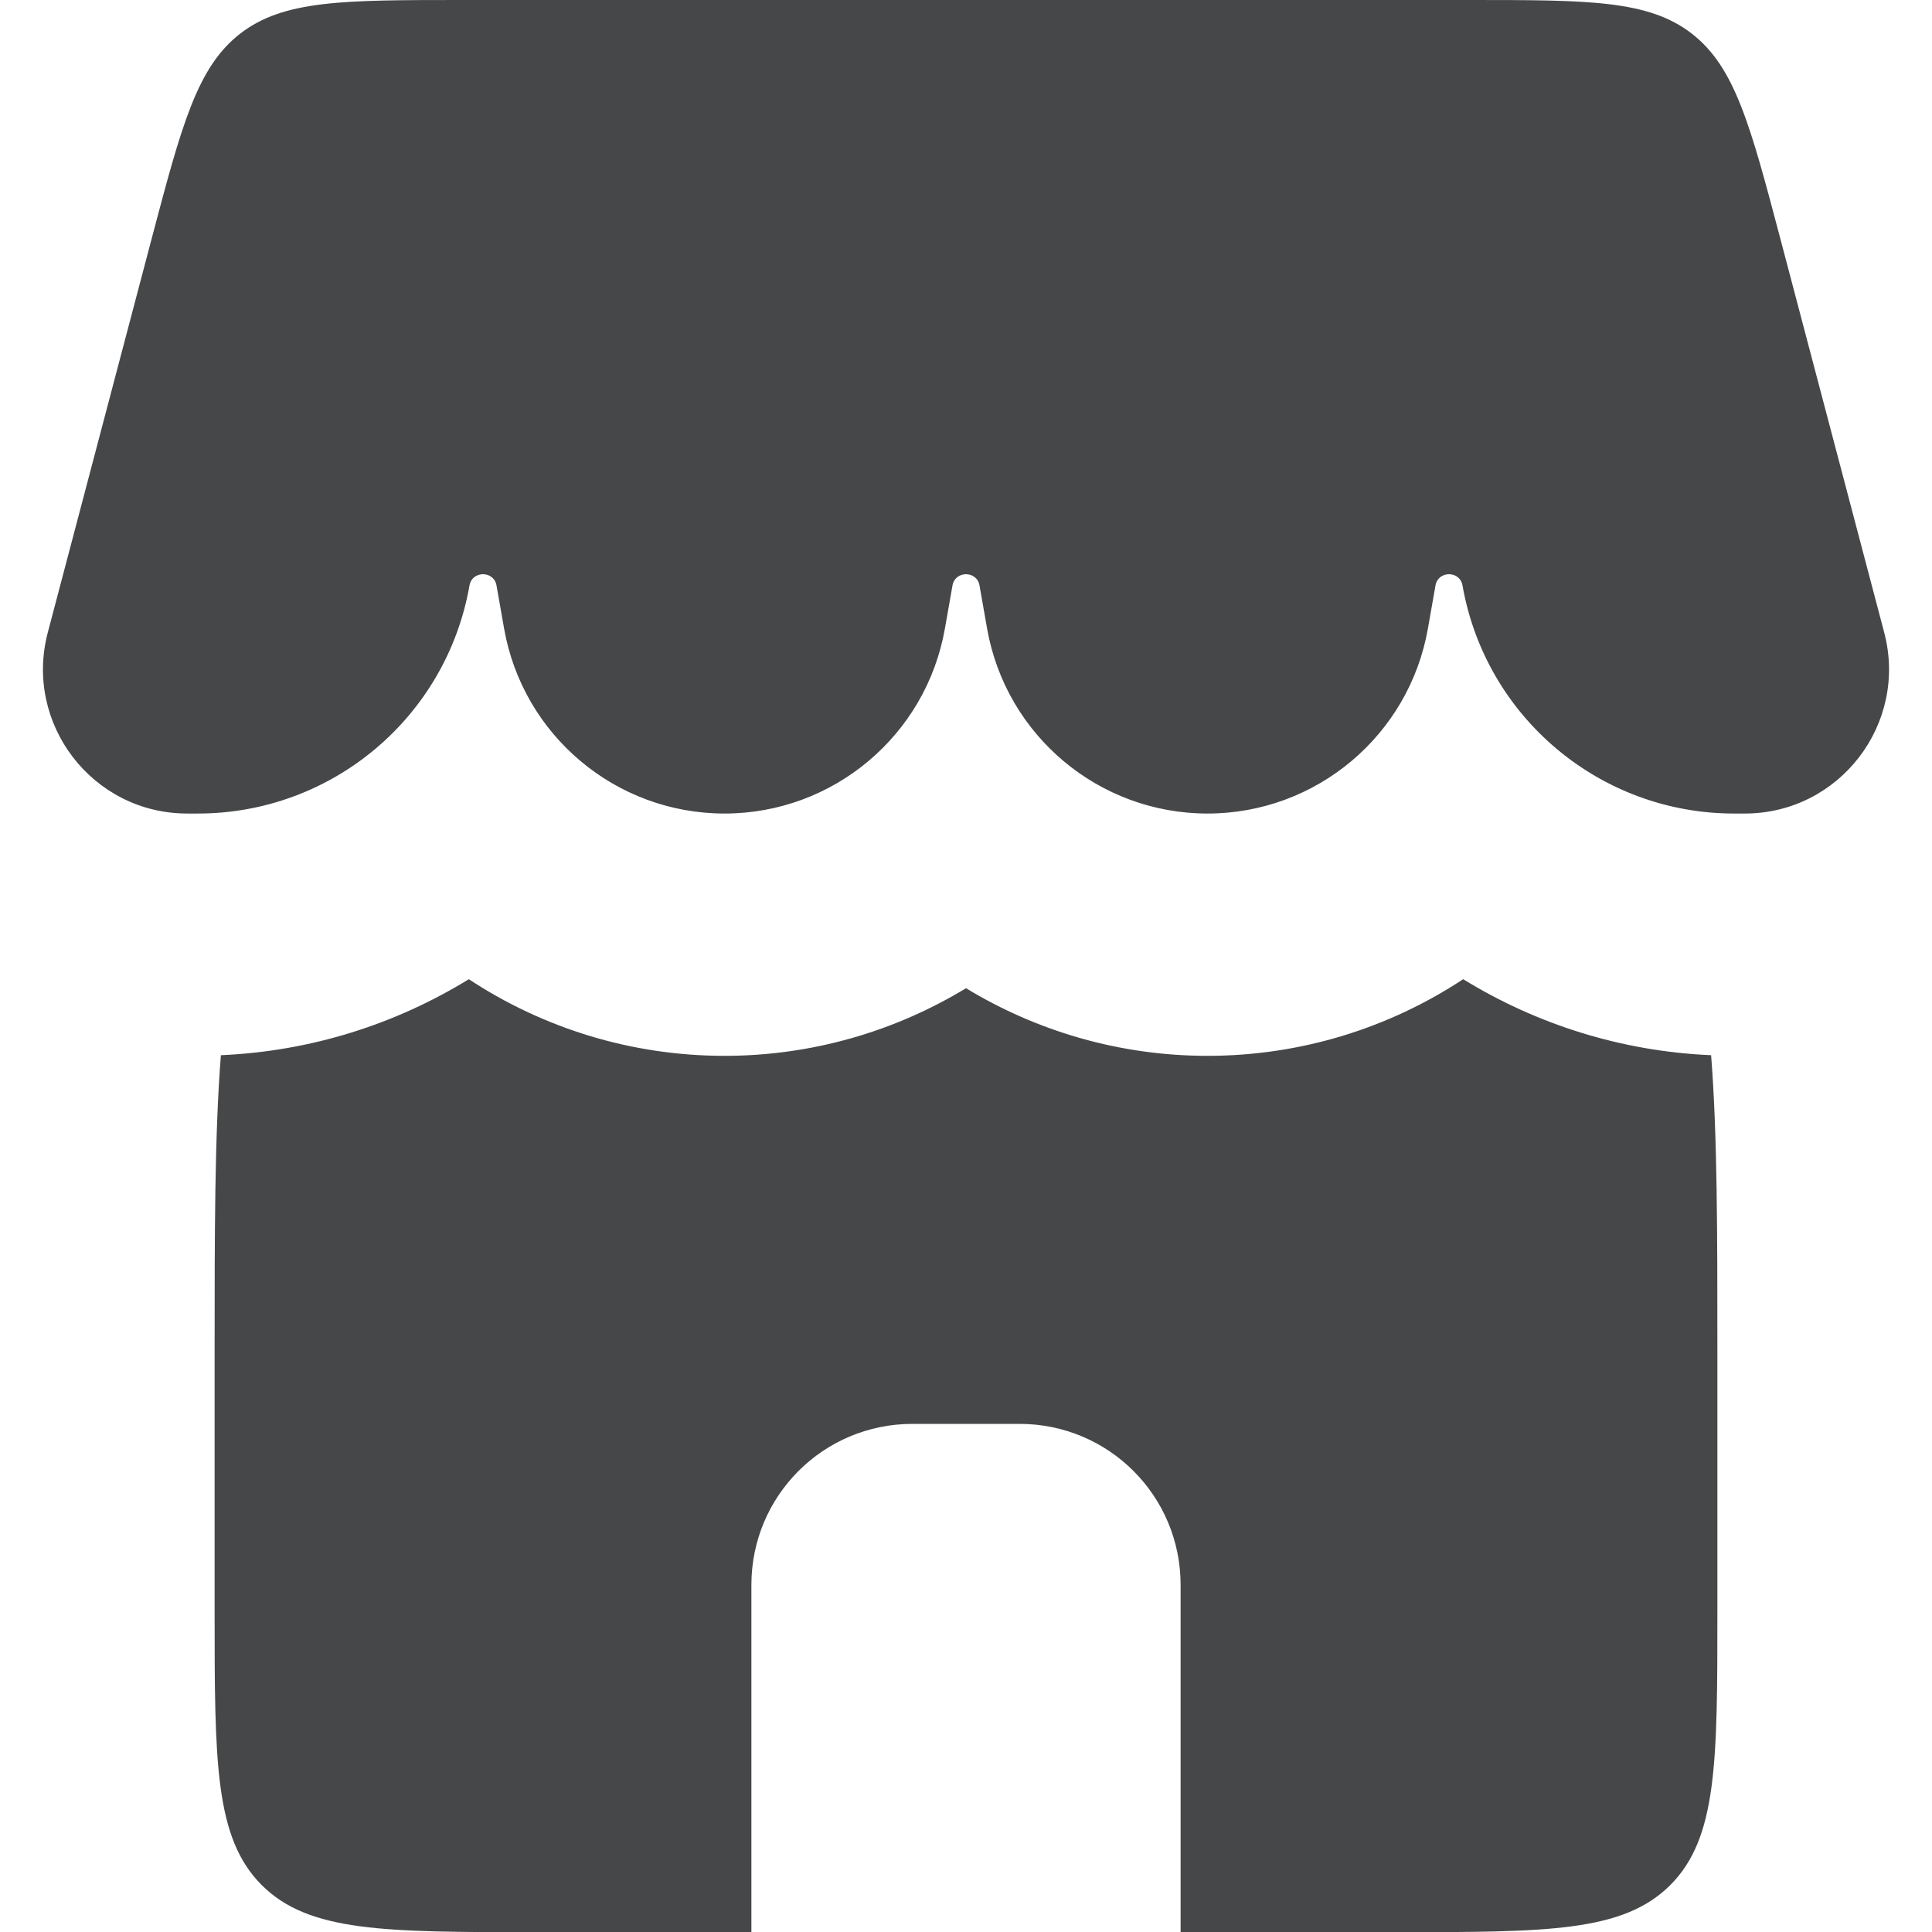 <svg width="12" height="12" viewBox="0 0 12 12" fill="none" xmlns="http://www.w3.org/2000/svg">
<path d="M0.94 1.49C1.129 0.774 1.224 0.416 1.493 0.208C1.763 0 2.133 0 2.874 0H9.126C9.867 0 10.237 0 10.507 0.208C10.776 0.416 10.871 0.774 11.06 1.49L11.703 3.928C11.853 4.496 11.425 5.053 10.837 5.053H10.771C9.939 5.053 9.228 4.456 9.084 3.637C9.068 3.543 8.932 3.543 8.916 3.637L8.869 3.904C8.752 4.568 8.175 5.053 7.5 5.053C6.825 5.053 6.248 4.568 6.131 3.904L6.084 3.637C6.068 3.543 5.932 3.543 5.916 3.637L5.869 3.904C5.752 4.568 5.175 5.053 4.5 5.053C3.825 5.053 3.248 4.568 3.131 3.904L3.084 3.637C3.068 3.543 2.932 3.543 2.916 3.637C2.772 4.456 2.061 5.053 1.229 5.053H1.163C0.575 5.053 0.147 4.496 0.297 3.928L0.94 1.49Z" fill="#454749"/>
<path fill-rule="evenodd" clip-rule="evenodd" d="M1.372 6.554C1.333 7.048 1.333 7.658 1.333 8.422V10.001C1.333 10.944 1.333 11.416 1.626 11.709C1.919 12.001 2.391 12.001 3.333 12.001H4.667V9.844C4.667 9.291 5.114 8.844 5.667 8.844H6.333C6.886 8.844 7.333 9.291 7.333 9.844V12.001H8.667C9.61 12.001 10.081 12.001 10.374 11.709C10.667 11.416 10.667 10.944 10.667 10.001V8.422C10.667 7.658 10.667 7.048 10.628 6.554C10.068 6.53 9.542 6.361 9.088 6.082C8.63 6.384 8.082 6.558 7.5 6.558C6.955 6.558 6.44 6.405 6 6.138C5.56 6.405 5.045 6.558 4.5 6.558C3.918 6.558 3.37 6.384 2.912 6.082C2.458 6.361 1.932 6.53 1.372 6.554Z" fill="#454749"/>
</svg>
